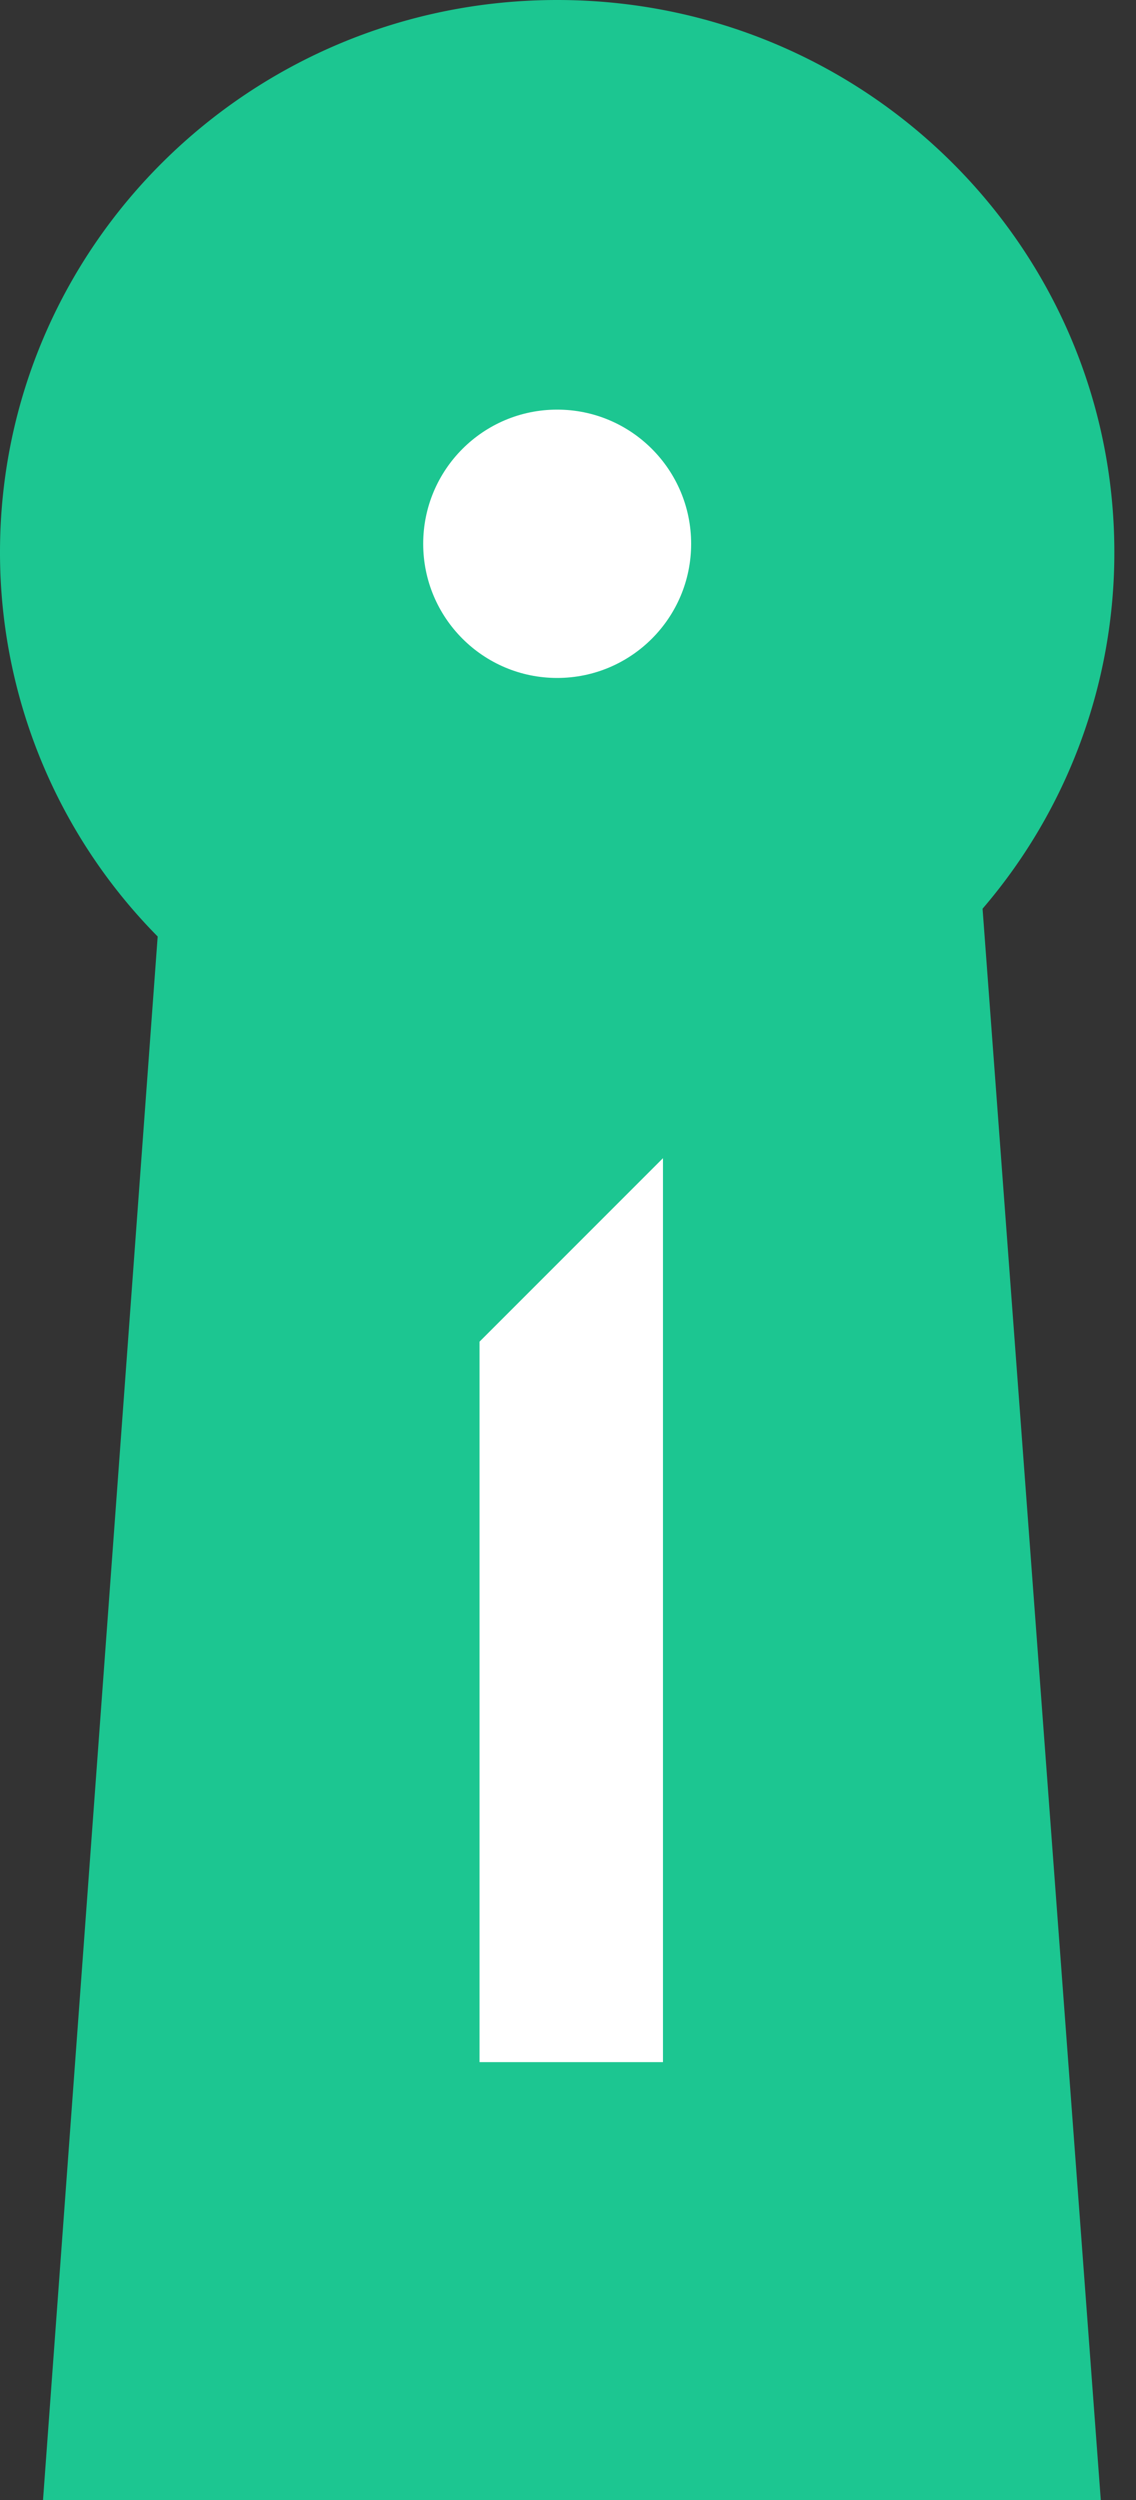 <svg xmlns="http://www.w3.org/2000/svg" width="15" height="33" viewBox="0 0 15 33">
    <rect x="0" y="0" width="15" height="33" fill="#333333" stroke="none"/>
    <g fill="none" fill-rule="evenodd">
        <path fill="#1cc691" d="M14.714 7.289a7.208 7.208 0 0 1-1.74 4.706L14.535 33H.568l1.514-20.638A7.212 7.212 0 0 1 0 7.29C0 3.262 3.293 0 7.357 0c4.065 0 7.357 3.262 7.357 7.289z"/>
        <g fill="#fff">
            <ellipse cx="7.357" cy="7.178" rx="1.769" ry="1.771"/>
            <path d="M8.754 15.288V27.22H6.332v-9.51z"/>
        </g>

    </g>
</svg>